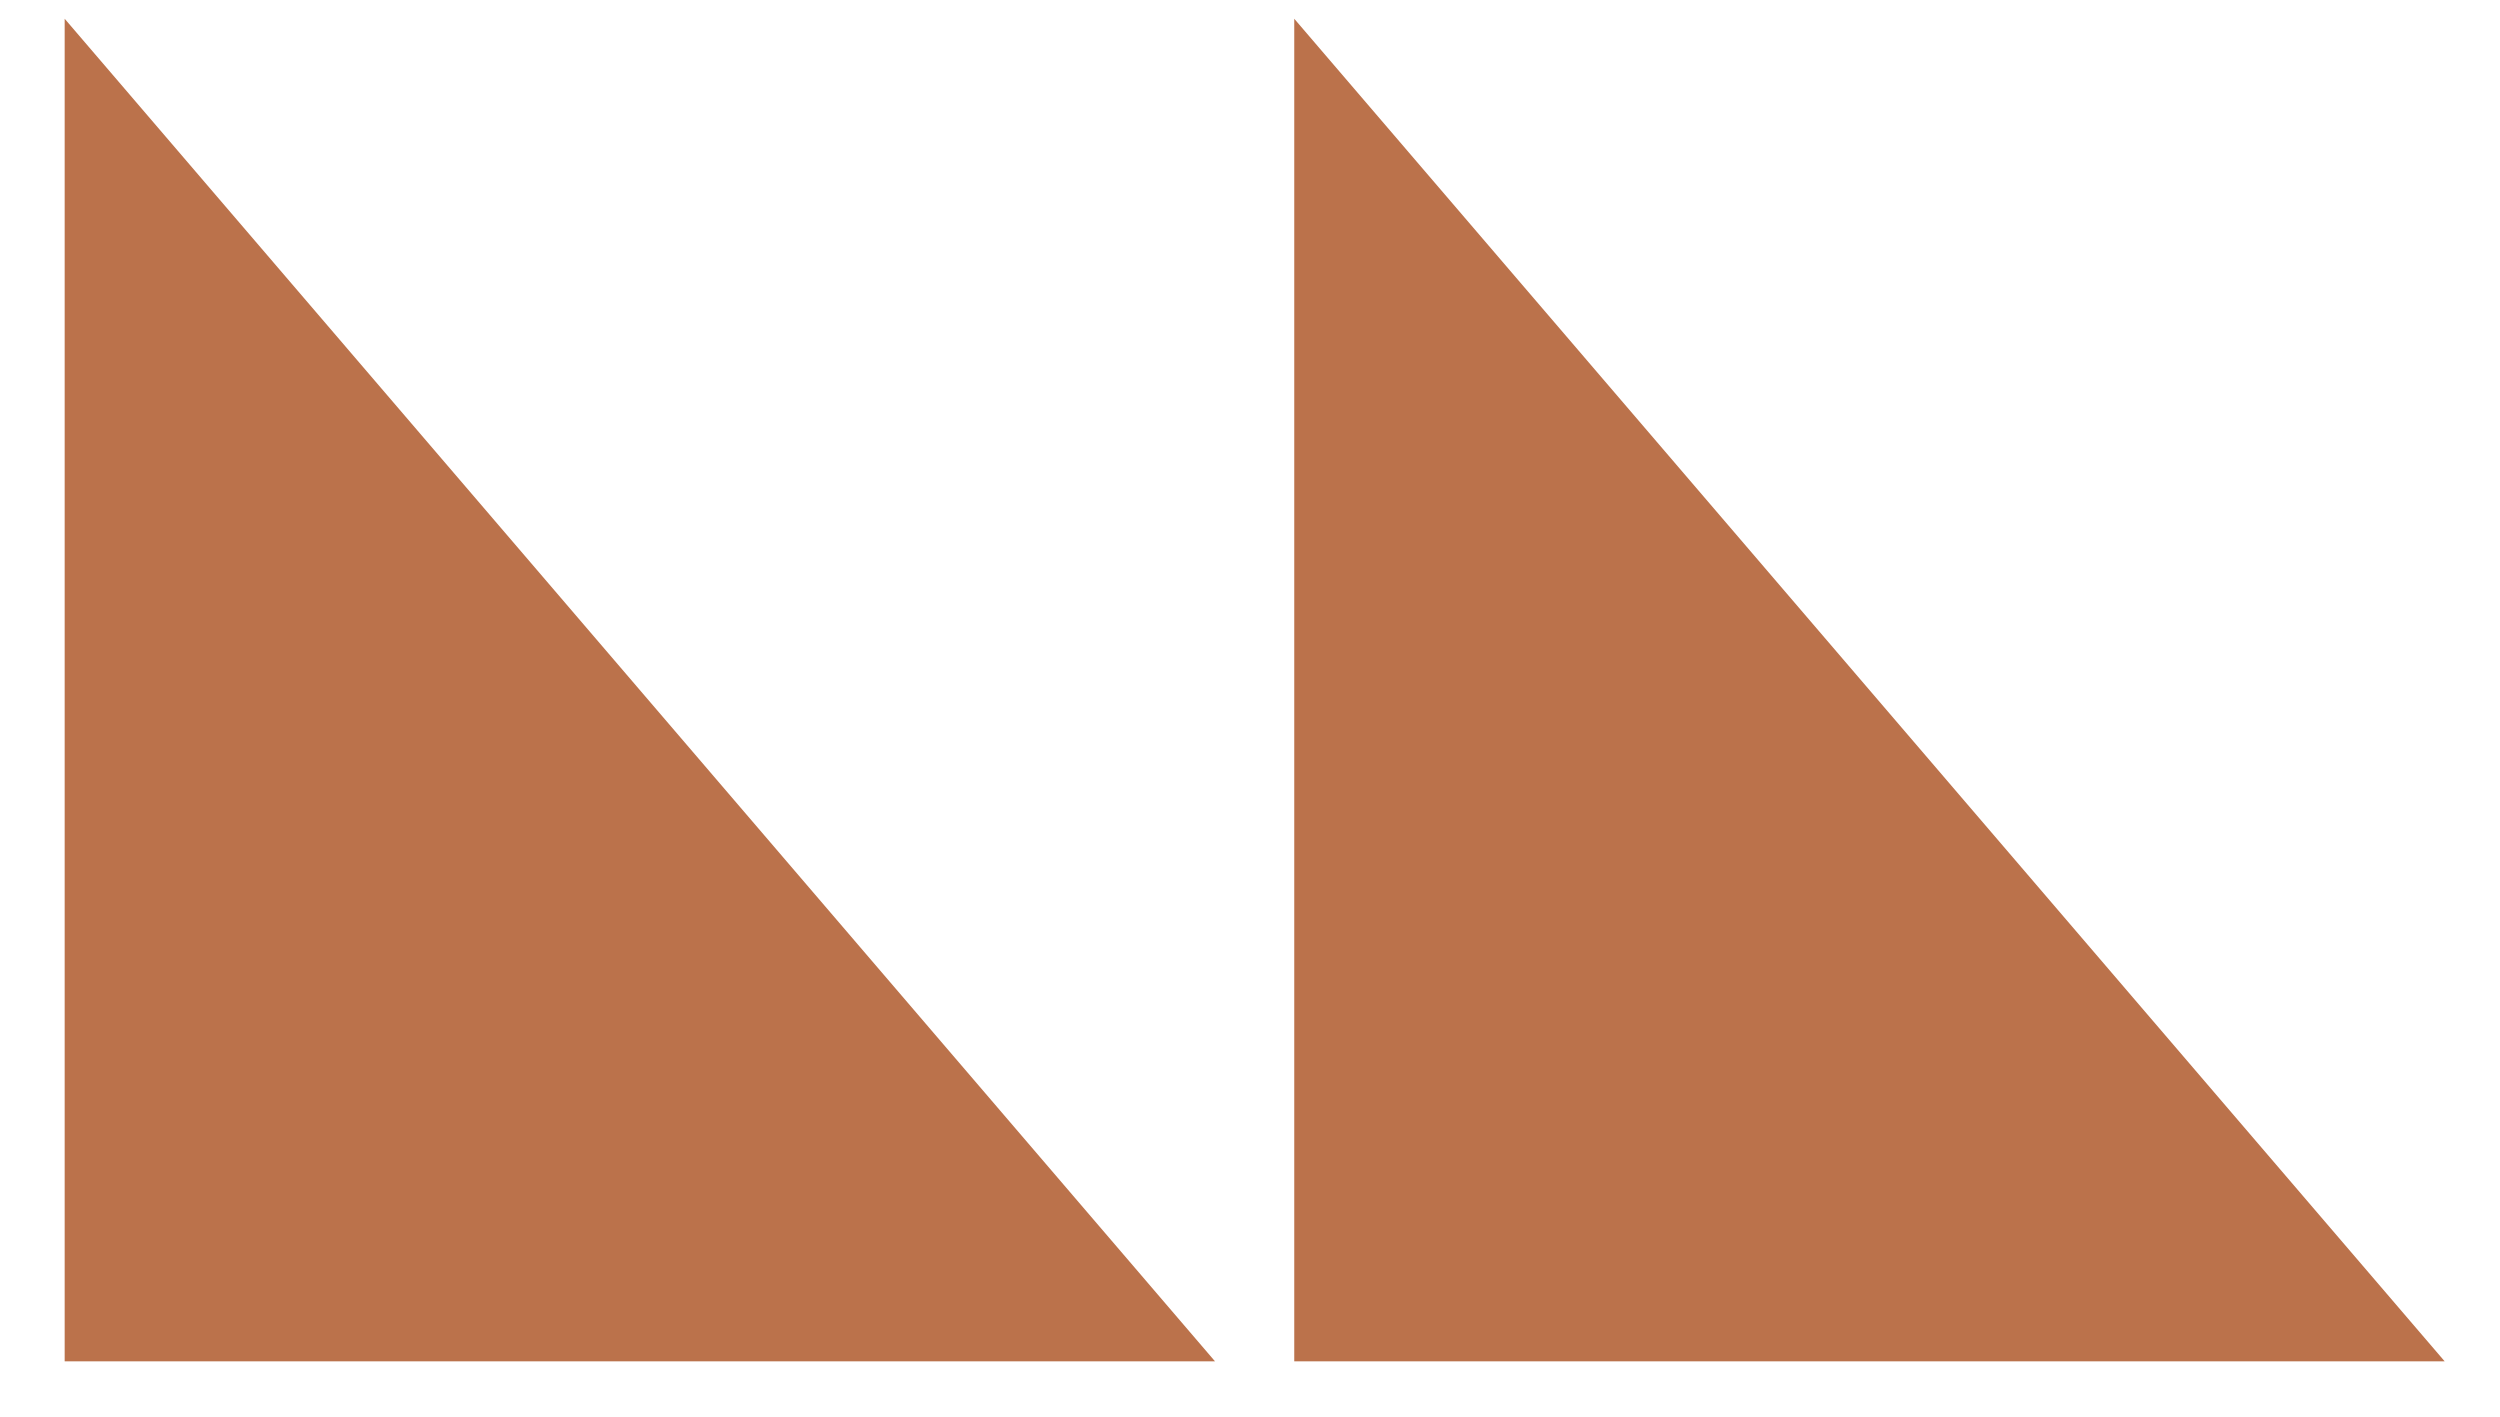 <svg width="30" height="17" viewBox="0 0 30 17" fill="none" xmlns="http://www.w3.org/2000/svg">
<path fill-rule="evenodd" clip-rule="evenodd" d="M0.776 0.225L14.58 16.336L0.776 16.336L0.776 0.225Z" fill="#BB724B"/>
<path fill-rule="evenodd" clip-rule="evenodd" d="M15.531 0.225L29.336 16.336L15.531 16.336L15.531 0.225Z" fill="#BB724B"/>
</svg>
